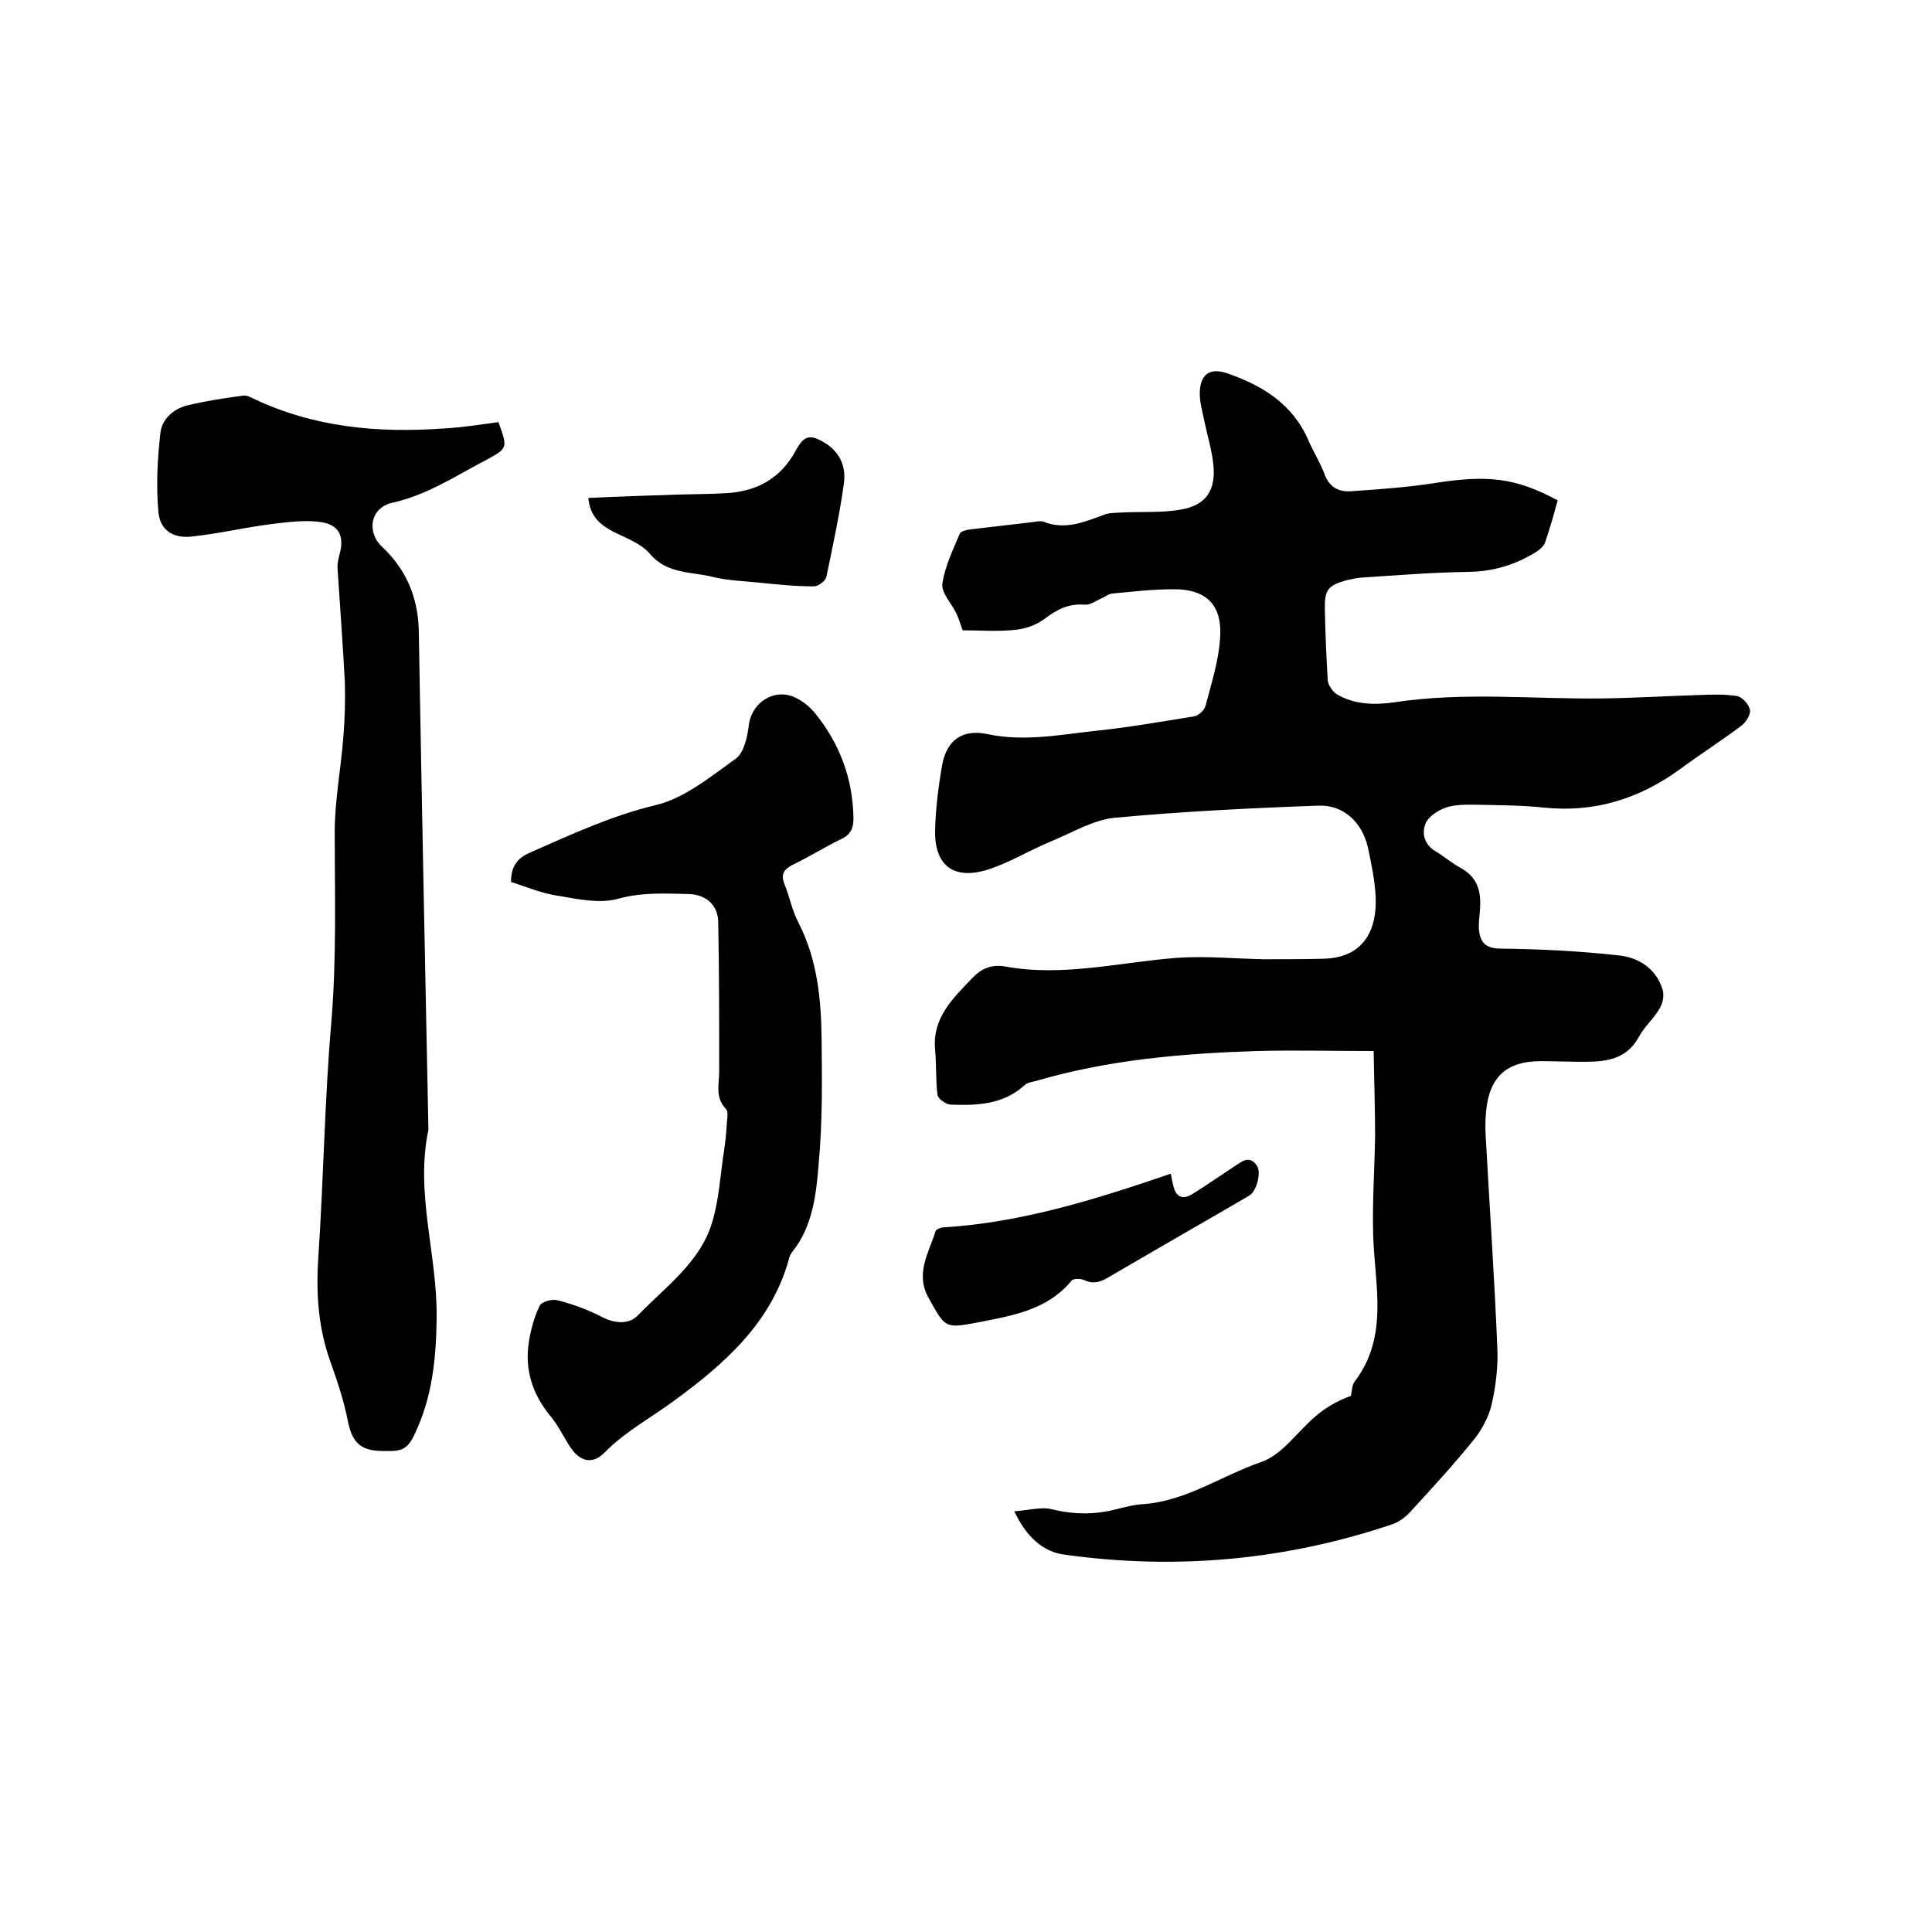 <svg enable-background="new 0 0 400 400" viewBox="0 0 400 400" xmlns="http://www.w3.org/2000/svg"><path d="m210 312.9c2.9-.2 5.6-1 7.9-.4 4.5 1.1 8.8 1.1 13.1 0 2-.5 3.9-1 5.9-1.1 8.8-.7 16.1-5.9 24.2-8.7 4.4-1.5 7.5-6.3 11.3-9.5 2.1-1.8 4.5-3.2 7.3-4.2.2-1 .2-2.3.8-3 7.1-9.4 4.1-20 3.8-30.3-.2-6.9.3-13.7.4-20.6 0-5.6-.2-11.1-.3-17.5-8.5 0-16.3-.2-24.1 0-15.5.5-30.8 1.8-45.8 6.2-.8.2-1.8.3-2.4.9-4.4 4-9.8 4.2-15.2 4-1 0-2.7-1.2-2.8-2-.4-3.1-.2-6.3-.5-9.4-.6-6.6 3.7-10.6 7.7-14.8 1.8-1.9 3.9-2.9 6.8-2.4 12 2.2 23.8-.9 35.7-1.8 6-.4 12 .2 18 .3 4 0 8 0 12-.1 8.7-.1 11.4-6.2 11-13.1-.2-3.4-.9-6.7-1.6-10-1.2-5.1-5-8.8-10.2-8.6-14 .5-28.1 1.2-42.1 2.5-4.5.4-8.9 3.1-13.3 4.9-4.6 1.9-8.9 4.6-13.6 6-6.8 1.9-10.5-1.2-10.4-8.2.1-4.6.7-9.3 1.5-13.8 1-5.1 4.3-7.3 9.4-6.2 7.6 1.6 15 .1 22.4-.7 6.8-.7 13.6-1.9 20.4-3 .9-.2 2.1-1.3 2.3-2.2 1.2-4.6 2.7-9.2 3-13.9.5-6.4-2.3-10.3-9.8-10.2-4.2 0-8.4.5-12.6.9-.8.1-1.4.7-2.2 1-1.1.5-2.3 1.4-3.4 1.3-3.3-.3-5.8 1-8.3 2.9-1.7 1.3-4 2.1-6.1 2.3-3.6.4-7.3.1-10.9.1-.5-1.4-.8-2.5-1.3-3.5-1-2.1-3.1-4.2-2.9-6.1.5-3.6 2.2-7 3.6-10.4.2-.5 1.4-.8 2.2-.9 4.3-.5 8.6-1 12.9-1.5.7-.1 1.6-.3 2.2-.1 4.5 1.8 8.4.1 12.5-1.4 1.2-.5 2.7-.4 4-.5 4-.2 8.1.1 12-.6 5.2-.9 7.3-4 6.7-9.4-.3-2.9-1.2-5.8-1.8-8.7-.4-2-1-3.9-1-5.9 0-3.9 2-5.5 5.7-4.2 7.3 2.5 13.6 6.4 16.8 13.9 1 2.3 2.4 4.5 3.3 6.9 1 2.8 3 3.8 5.6 3.6 5.8-.4 11.6-.8 17.3-1.7 10.9-1.7 16.7-1.1 25.4 3.6-.8 2.9-1.6 5.8-2.6 8.7-.3.8-1.1 1.5-1.9 2-4.2 2.6-8.7 4-13.8 4.1-7.5.1-15 .7-22.5 1.2-.9.1-1.9.3-2.8.5-4 1.1-4.7 2-4.6 6.2.1 4.9.3 9.7.6 14.6.1 1 1 2.2 1.8 2.8 3.7 2.2 7.9 2.3 12 1.7 14.5-2.2 28.9-.6 43.4-.8 6.5-.1 13.1-.5 19.6-.7 2.6-.1 5.3-.2 7.9.2 1.1.2 2.5 1.7 2.7 2.9.2.9-.8 2.5-1.7 3.2-4.1 3.1-8.5 5.9-12.7 9-8.5 6.2-17.8 9.1-28.3 8-4.8-.5-9.7-.5-14.6-.6-2 0-4.1 0-5.9.7-1.6.6-3.5 1.9-4 3.3-.8 2.1-.1 4.4 2.2 5.7 1.8 1.1 3.4 2.5 5.3 3.5 3.5 2 4.1 5.1 3.8 8.7-.1 1.6-.4 3.2-.1 4.7.4 2.3 1.8 3.2 4.5 3.2 8.1.1 16.2.5 24.3 1.4 4 .4 7.7 2.6 9.1 7 .4 1.2.1 2.9-.6 4-1.2 2.1-3.2 3.8-4.3 5.9-2.2 4-5.7 5-9.8 5.1-3.5.1-7-.1-10.5-.1-7 0-10.6 3.2-11.3 10.2-.2 1.8-.2 3.6-.1 5.4.8 14.5 1.8 29.1 2.4 43.6.2 4-.3 8.1-1.2 12-.6 2.5-2 5.1-3.6 7.1-4.2 5.2-8.7 10.1-13.2 15-.9 1-2.2 2-3.5 2.5-22.1 7.5-44.8 9.6-67.9 6.4-4.6-.5-8.1-3.7-10.6-9z"/><path d="m103.2 87.4c1.9 5.3 2 5.4-2.5 7.8-6.3 3.3-12.3 7.3-19.5 8.9-4.5 1-5.4 6-2.1 9.1 5 4.7 7.4 10.4 7.6 17.2.6 34.5 1.3 69 2 103.5-2.8 13.2 1.9 26 1.7 39.1-.1 8.2-.9 16.3-4.5 23.8-1.7 3.7-3 3.7-7.1 3.6-4.6-.1-6-2.3-6.8-6.3s-2.1-8-3.5-11.9c-2.6-7.1-3.1-14.3-2.6-21.8 1.1-16.3 1.3-32.6 2.7-48.8 1.1-13.1.7-26.2.7-39.3 0-6.6 1.3-13.2 1.8-19.9.3-3.7.4-7.4.3-11.1-.4-7.8-1-15.6-1.5-23.4-.1-1 .1-2.1.4-3.1 1-3.7 0-6.1-3.8-6.7-3.3-.5-6.9 0-10.3.4-5.5.7-11 2-16.6 2.6-3.8.4-6.5-1.4-6.8-5.1-.5-5.4-.2-10.9.4-16.3.3-3 2.8-5.1 5.7-5.8 3.8-.9 7.7-1.5 11.5-2 .6-.1 1.4.3 2 .6 12.6 6 25.9 7.2 39.6 6.2 3.8-.2 7.4-.8 11.2-1.3z"/><path d="m105.8 182.6c0-3.6 1.6-5.1 4.2-6.2 8.4-3.7 16.6-7.5 25.7-9.7 6-1.4 11.4-5.9 16.6-9.6 1.7-1.2 2.4-4.4 2.7-6.7.5-5.1 5.6-8.2 10-5.8 1.4.7 2.7 1.8 3.7 3 5.2 6.4 7.9 13.7 8 21.9 0 2-.6 3.3-2.5 4.2-3.3 1.6-6.5 3.6-9.8 5.2-1.8.9-2.9 1.8-2 4.1 1.1 2.7 1.6 5.6 3 8.2 3.8 7.5 4.6 15.6 4.7 23.7.1 8.7.2 17.4-.6 26-.5 6.3-1.2 12.9-5.4 18.2-.4.5-.7 1.1-.8 1.7-3.7 13.3-13.6 21.8-24 29.4-4.8 3.5-10 6.3-14.2 10.6-2.6 2.6-5.3 1.7-7.3-1.6-1.3-2.1-2.4-4.3-3.9-6.1-3.7-4.5-5.3-9.6-4.4-15.3.4-2.5 1.1-5.1 2.2-7.4.4-.9 2.6-1.5 3.7-1.2 3.2.8 6.4 2 9.3 3.5 2.7 1.4 5.6 1.5 7.4-.4 5.7-5.9 12.8-10.9 15.3-19.1 1.5-4.8 1.7-9.9 2.5-14.9.3-2 .5-4 .6-6 .1-.9.3-2.2-.2-2.7-2.3-2.4-1.4-5.1-1.4-7.8 0-10.3 0-20.7-.2-31-.1-3.4-2.5-5.6-6.1-5.7-4.9-.1-9.7-.4-14.7 1-3.7 1-8.1.1-12.1-.6-3.7-.5-6.8-1.9-10-2.9z"/><path d="m242.4 243c.2 1 .3 1.7.5 2.4.5 2.4 1.9 3.1 4 1.8 2.9-1.8 5.6-3.7 8.5-5.6 1.6-1 3.2-2.6 4.8-.3 1 1.3 0 5.3-1.5 6.2-2 1.2-4 2.3-6 3.5-7.8 4.5-15.6 9-23.3 13.5-1.7 1-3.1 1.4-5 .5-.7-.3-2.1-.3-2.5.1-5.1 6.2-12.4 7.3-19.5 8.7-6.8 1.3-6.7 1.1-10.1-5-2.9-5.1 0-9.4 1.4-13.9.1-.4 1.2-.8 1.8-.8 16.1-1 31.4-5.8 46.9-11.1z"/><path d="m121.8 103.1c6.2-.3 12.3-.5 18.3-.7 3.5-.1 7-.1 10.4-.3 6.3-.4 11.2-3.1 14.3-8.9 1.8-3.3 3.1-3.3 6.3-1.3 3 2 4.1 5 3.6 8.3-.9 6.5-2.3 12.9-3.6 19.2-.2.9-1.7 2-2.6 2-3.9 0-7.7-.4-11.6-.8-3-.3-6.1-.4-9.1-1.1-4.5-1.2-9.6-.5-13.3-4.9-1.8-2.1-4.9-3.2-7.5-4.5-2.6-1.4-4.8-3-5.2-7z"/></svg>